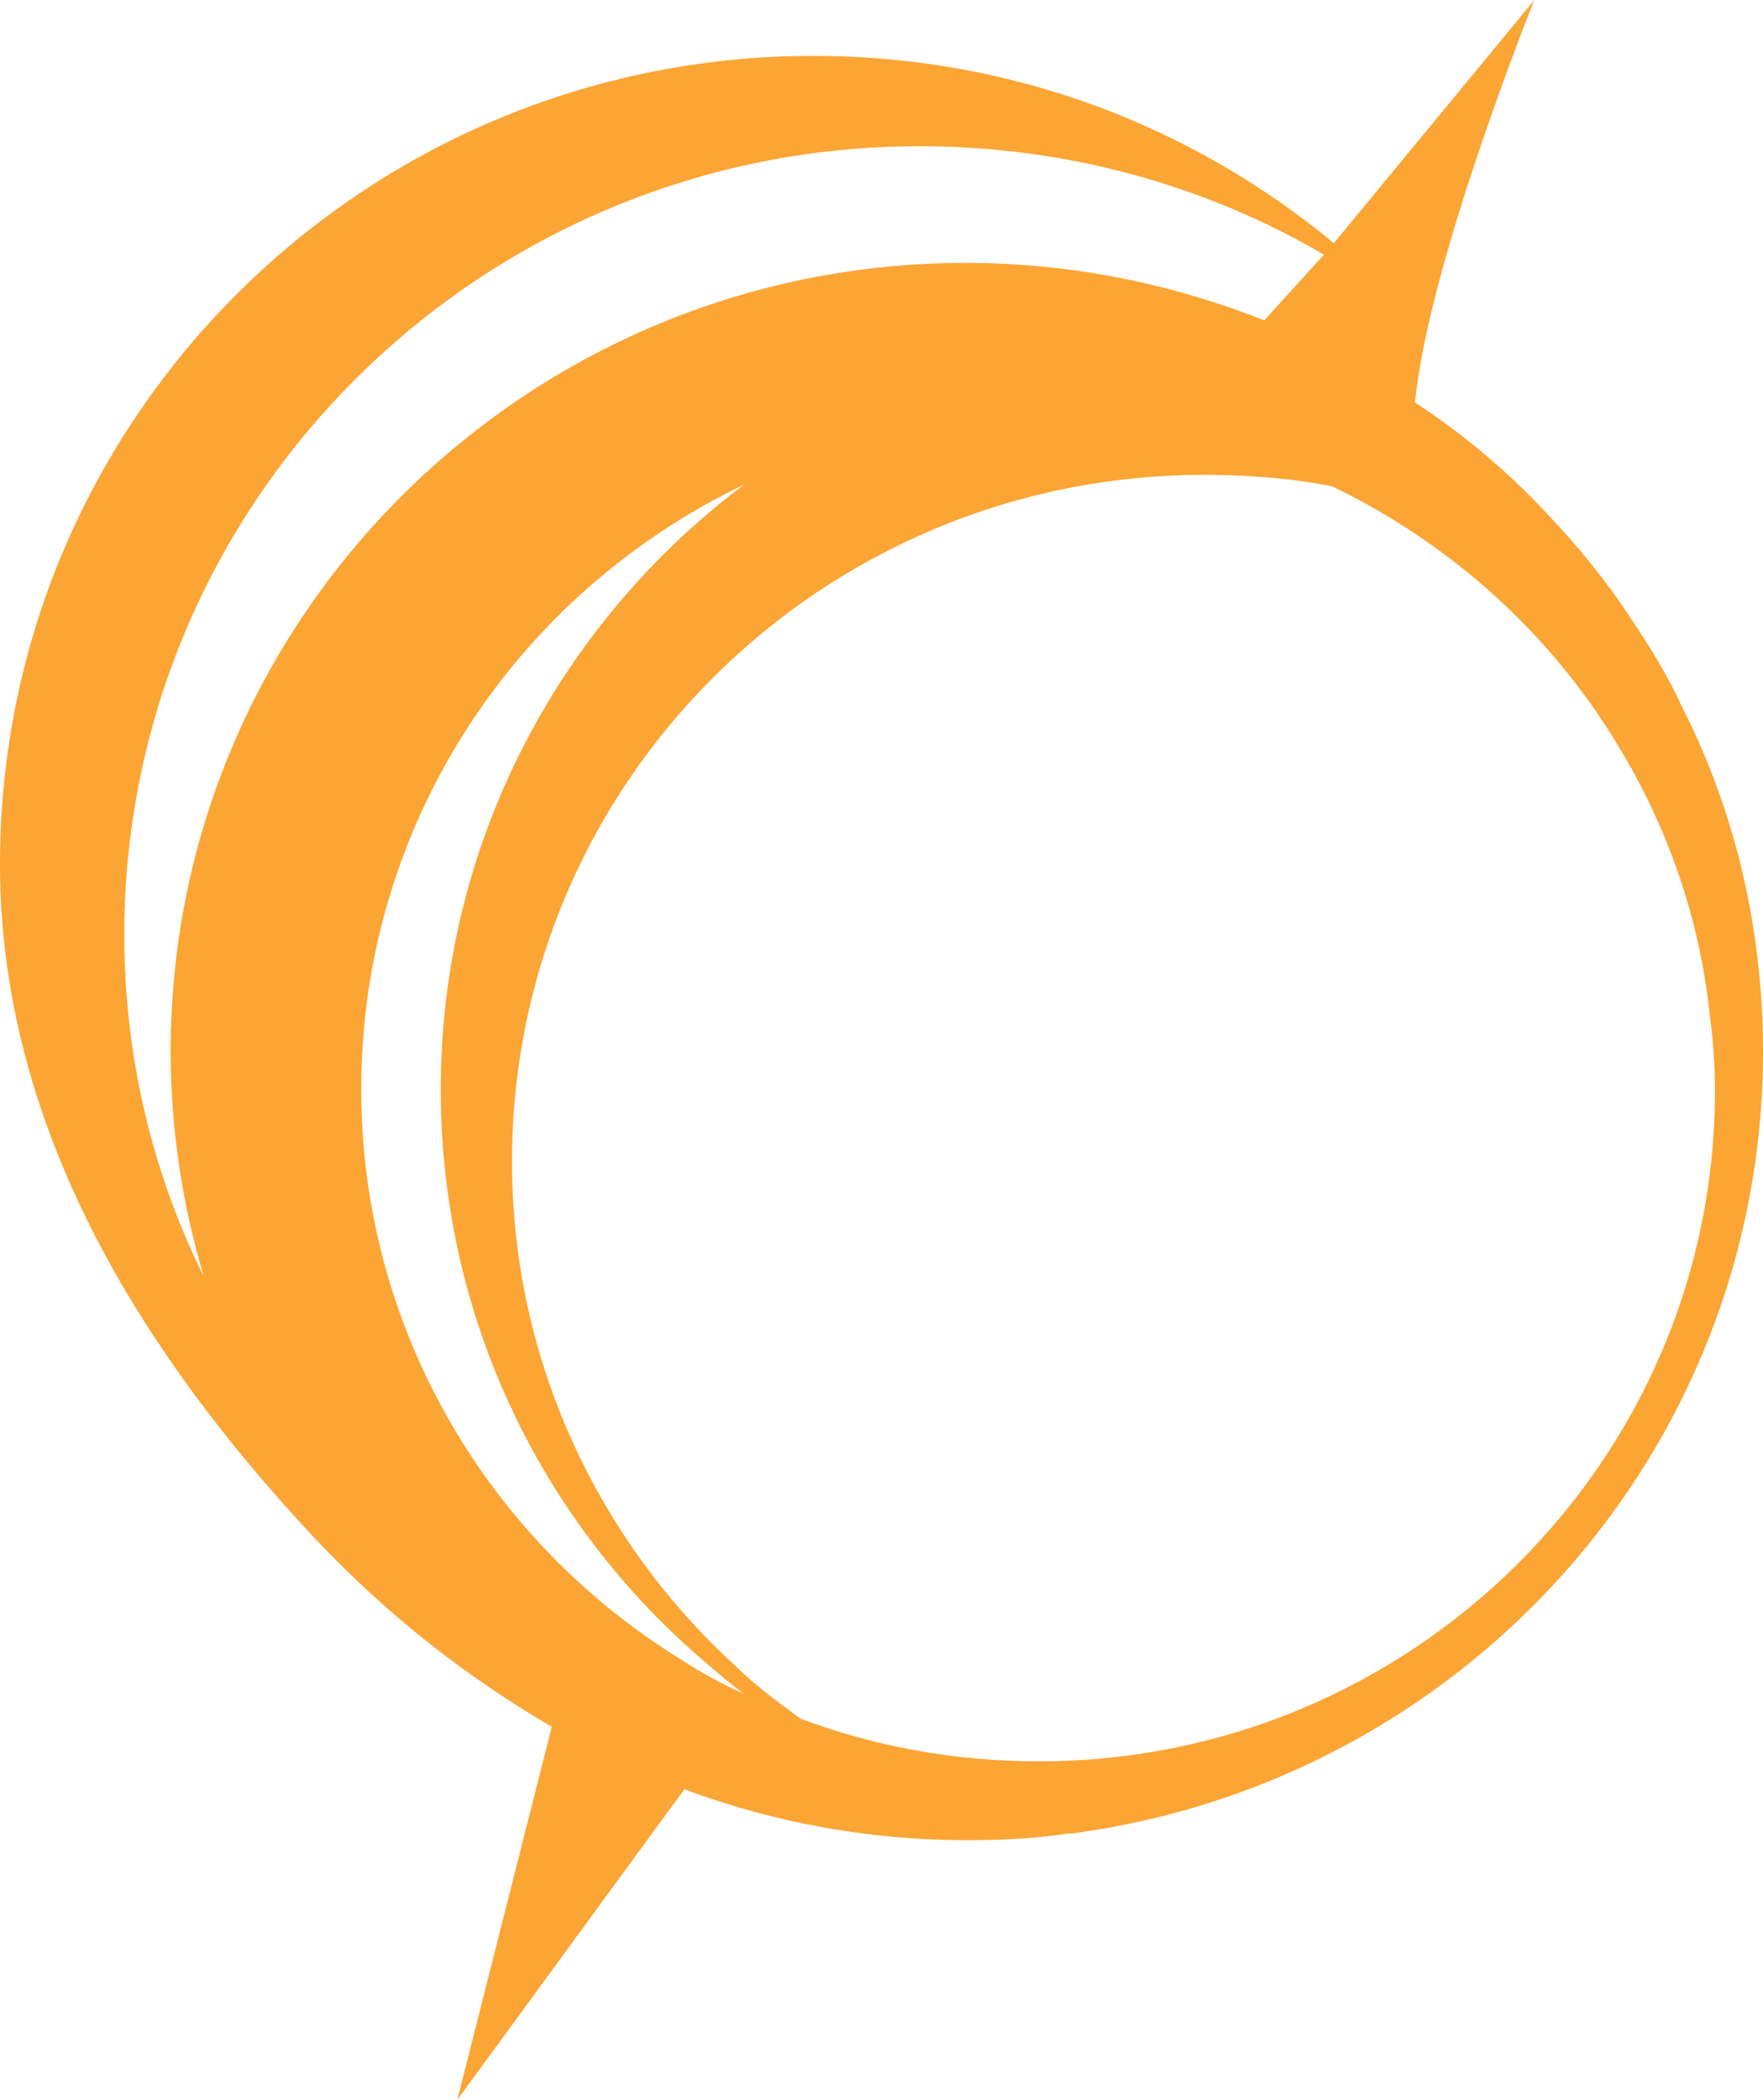 <svg xmlns="http://www.w3.org/2000/svg" fill="none" viewBox="0 0 215 256"><path fill="#FBA534" d="m55.77 256 27.684-37.86c10.71 4.007 22.43 6.211 34.554 6.211 4.041 0 8.284-.201 12.123-.802h.404C178.224 217.339 215 177.076 215 128.2c0-15.023-3.435-29.246-9.699-41.665-1.819-4.006-4.041-7.612-6.466-11.217-3.031-4.608-6.466-8.814-10.104-12.62-4.849-5.208-10.305-9.815-16.165-13.621C174.183 32.05 187.115 0 187.115 0l-24.45 29.646c-17.176-14.222-39.202-22.835-63.45-22.835C44.455 6.81 0 50.879 0 105.365c0 31.249 16.368 57.89 35.766 79.323 9.497 10.617 19.6 18.83 31.523 25.841zM15.156 113.978c0-53.083 43.445-96.15 96.993-96.15 17.983 0 34.957 4.807 49.304 13.22l-7.274 8.013c-11.114-4.407-23.44-7.01-36.372-7.01-53.548 0-96.993 43.066-96.993 96.149 0 9.415 1.415 18.629 4.041 27.443-6.264-12.62-9.699-26.842-9.699-41.665m67.895 88.338c-23.44-14.423-39-40.263-39-69.508 0-32.452 18.995-60.495 46.679-73.716-22.43 16.827-36.979 43.669-36.979 73.716 0 28.044 12.528 53.082 32.33 69.909 1.415 1.201 3.032 2.604 4.648 3.805-2.626-1.201-5.253-2.604-7.678-4.206m43.646 12.419c-10.305 0-20.004-1.803-29.097-5.208-.203-.2-.607-.401-.809-.601-2.425-1.803-4.85-3.605-6.87-5.608C73.15 188.093 62.44 166.06 62.44 141.621c0-46.272 37.786-83.73 84.464-83.73 5.254 0 10.508.4 15.56 1.402 14.548 7.01 26.672 18.028 34.756 31.449 6.061 9.815 10.103 21.233 11.315 33.251q.606 4.507.606 9.015c0 45.07-36.978 81.727-82.444 81.727"/></svg>